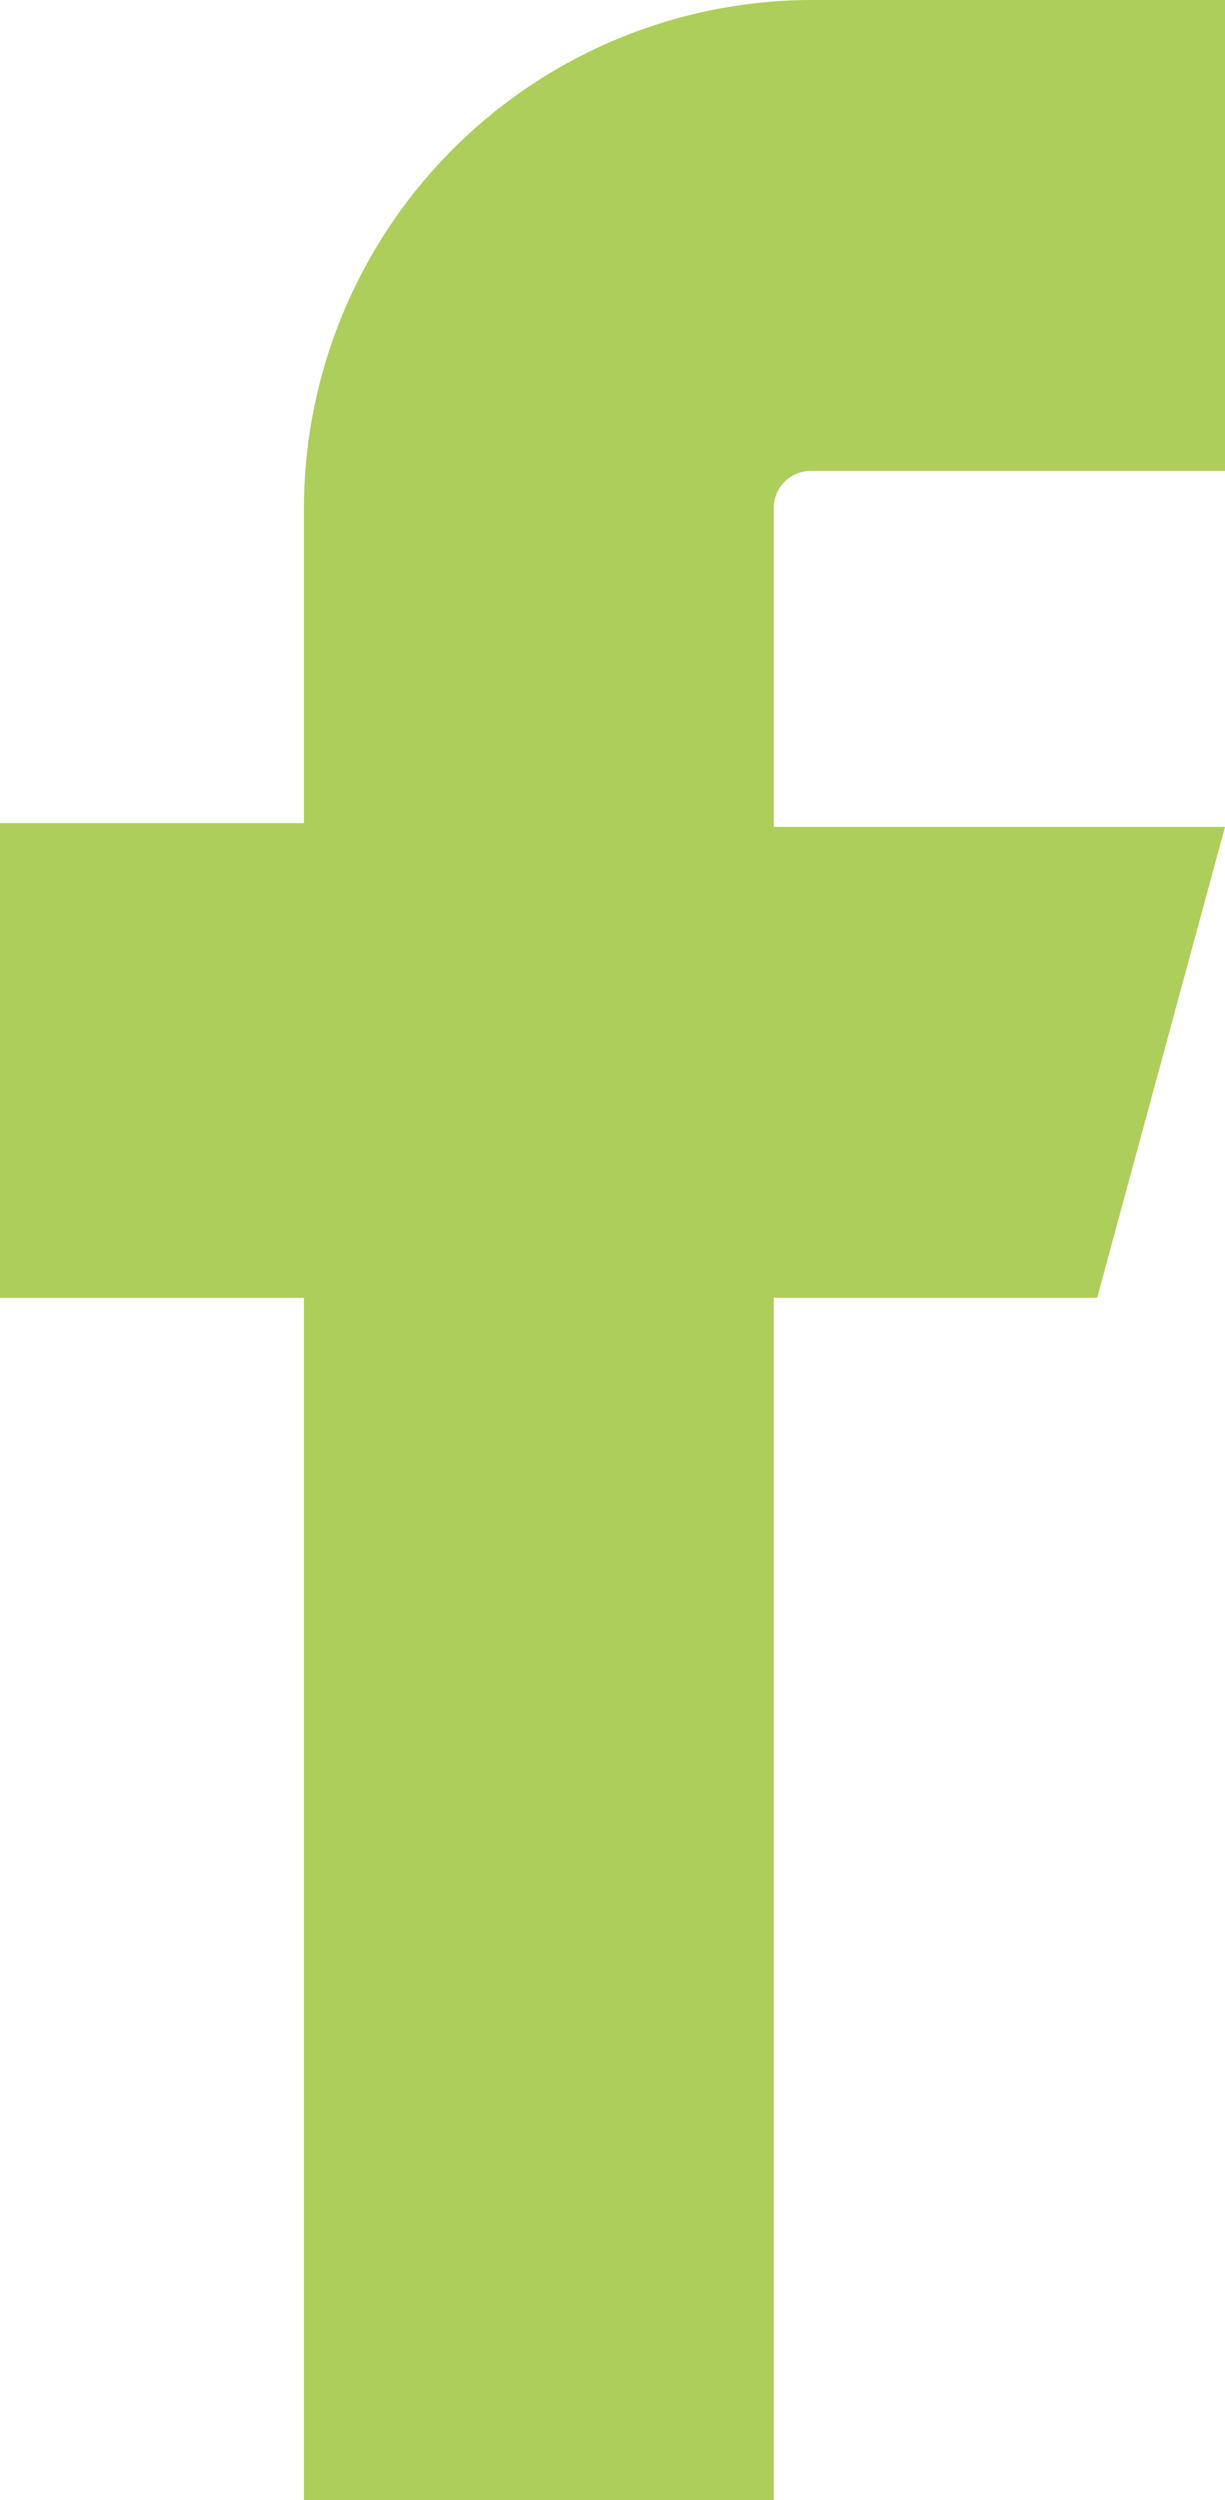 <svg xmlns="http://www.w3.org/2000/svg" viewBox="0 0 13.22 26.97"><defs><style>.cls-1{fill:#adce5a;}</style></defs><g id="Layer_2" data-name="Layer 2"><g id="Layer_1-2" data-name="Layer 1"><path class="cls-1" d="M8.76,5.08h4.46V0H8.76A5.49,5.49,0,0,0,3.28,5.48v3.4H0V14H3.28V27H8.35V14h3.49l1.38-5.08H8.35V5.48A.4.4,0,0,1,8.76,5.08Z"/></g></g></svg>